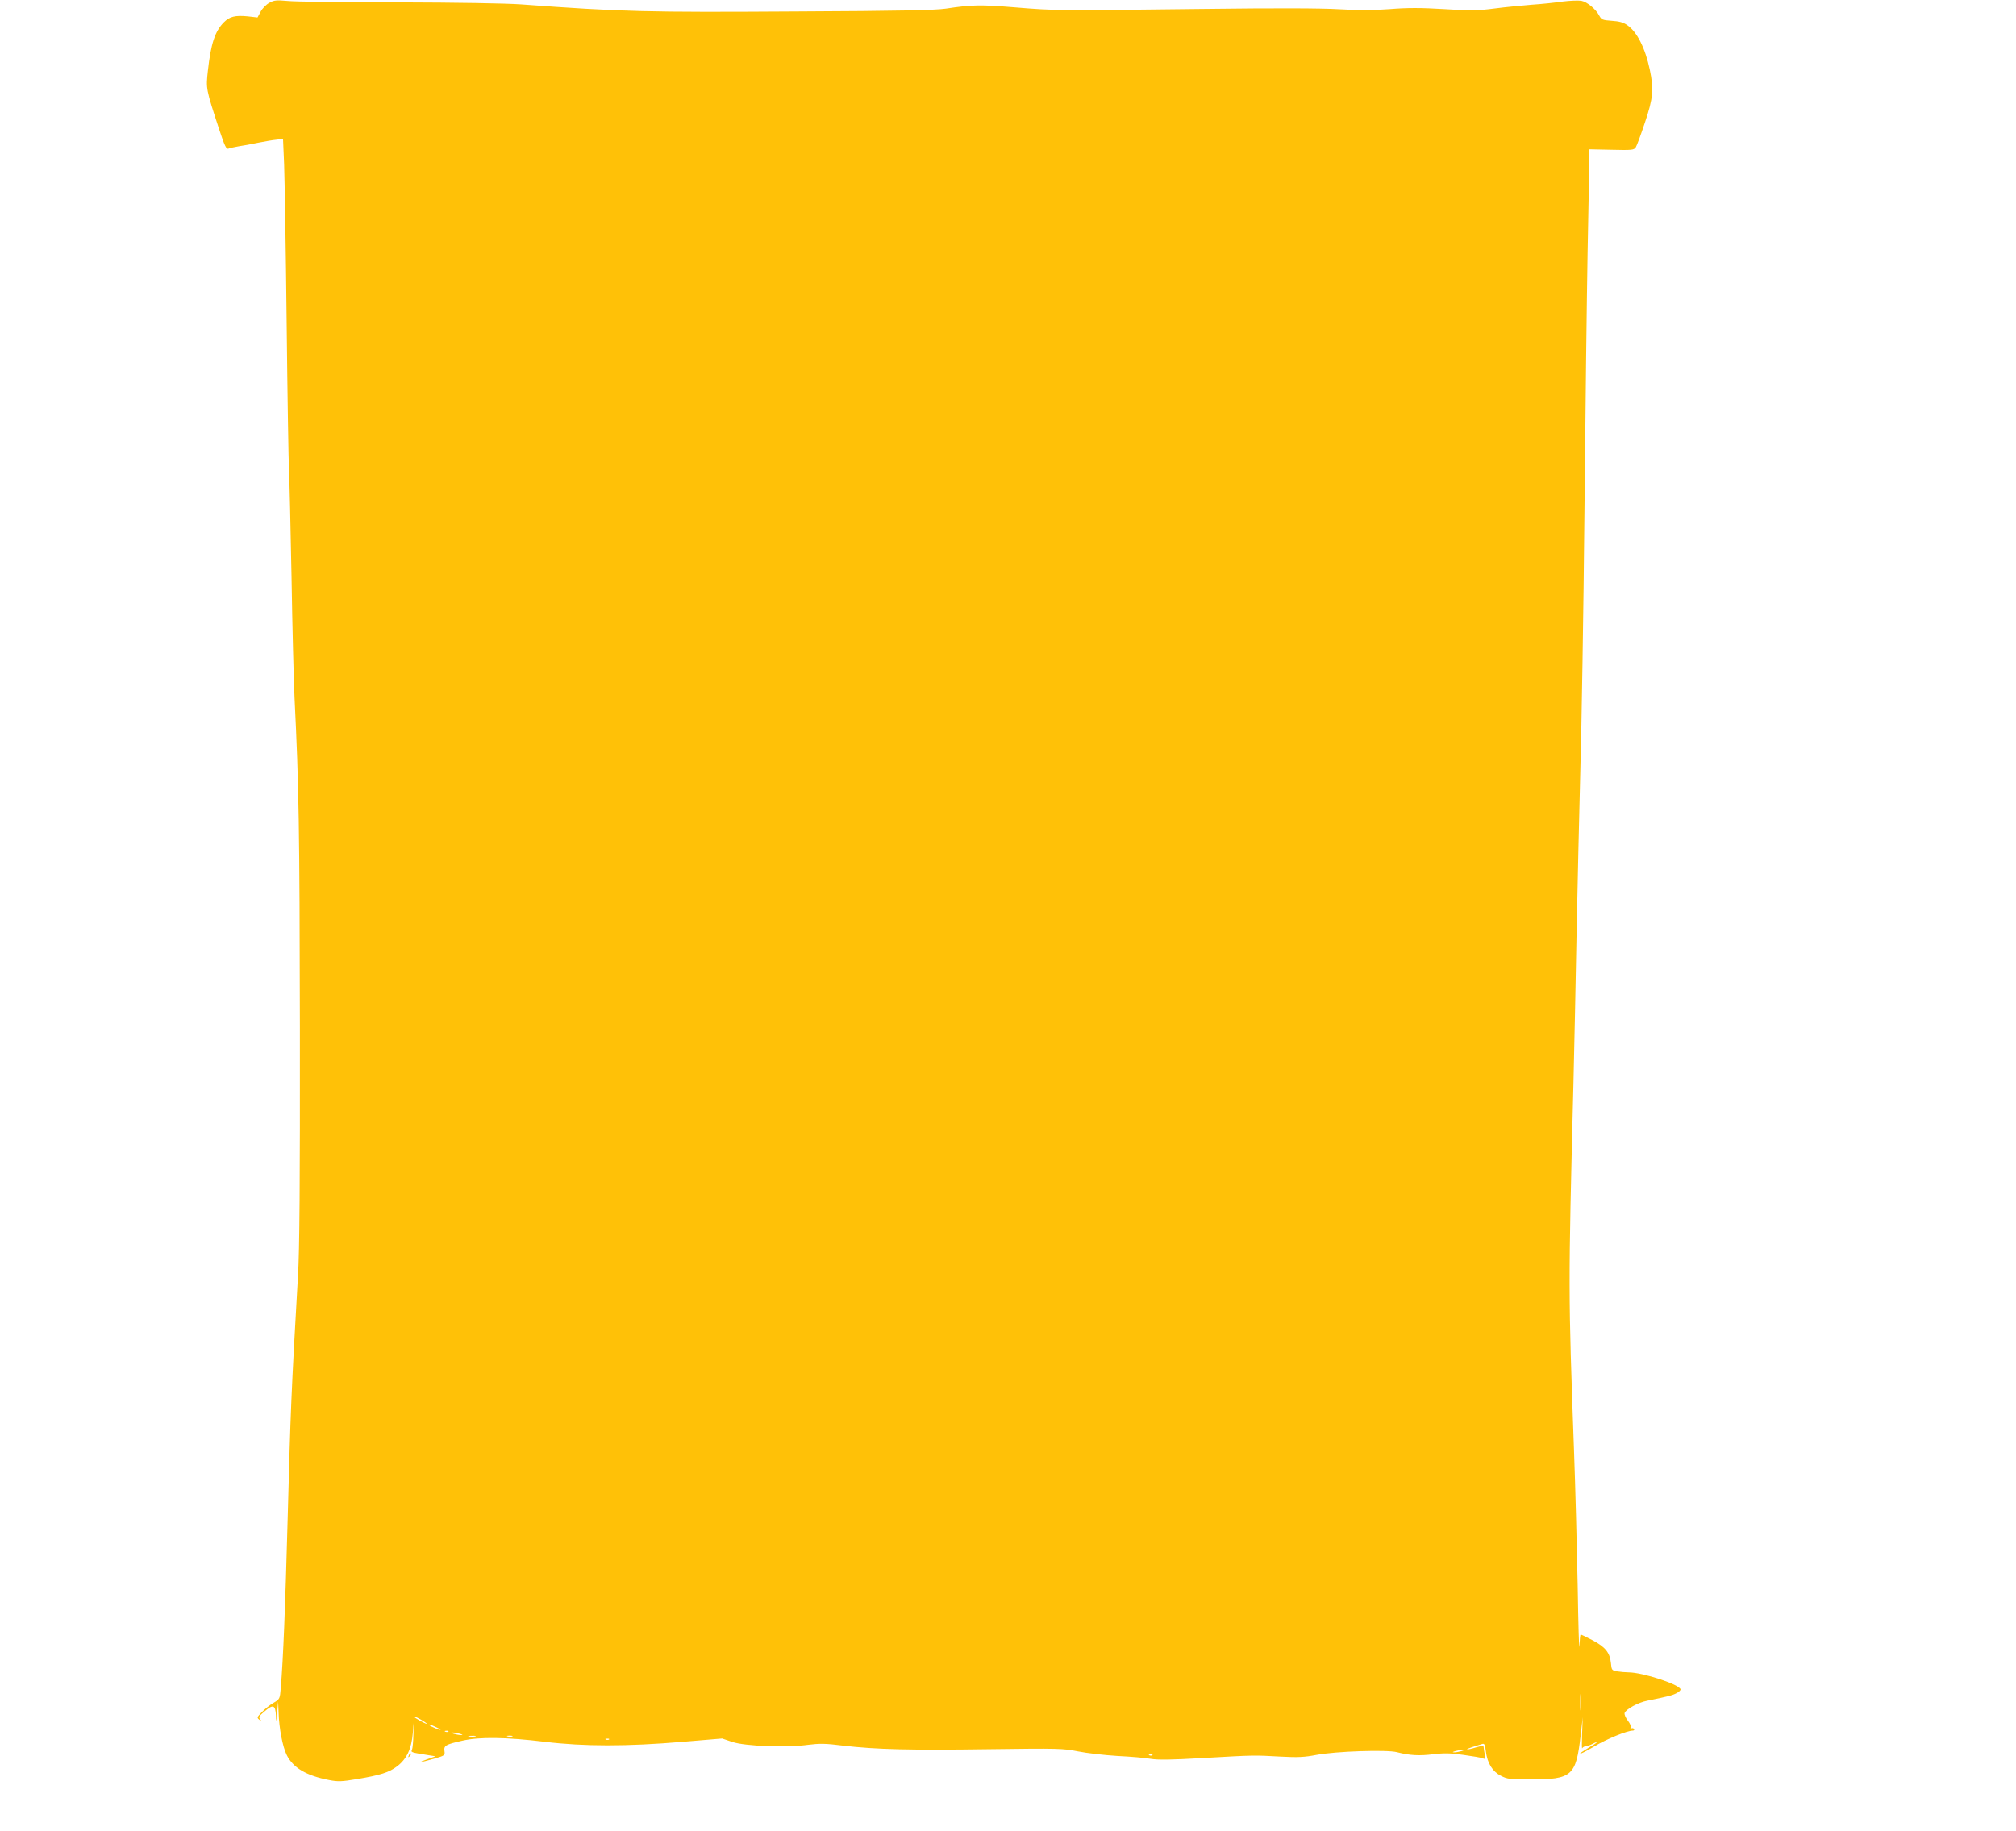 <?xml version="1.0" standalone="no"?>
<!DOCTYPE svg PUBLIC "-//W3C//DTD SVG 20010904//EN"
 "http://www.w3.org/TR/2001/REC-SVG-20010904/DTD/svg10.dtd">
<svg version="1.0" xmlns="http://www.w3.org/2000/svg"
 width="1280pt" height="1163pt" viewBox="0 0 1280 1163"
 preserveAspectRatio="xMidYMid meet">
<g transform="translate(0,1163) scale(0.1,-0.1)"
fill="#ffc107" stroke="none">
<path d="M1710 11612 c-19 -10 -44 -35 -55 -56 l-20 -37 -61 7 c-81 8 -116 -1
-153 -38 -57 -58 -82 -136 -101 -306 -13 -116 -13 -115 72 -375 34 -103 45
-126 58 -121 8 4 38 10 65 15 28 4 84 14 125 23 41 8 93 17 116 19 l41 5 7
-162 c3 -88 11 -541 16 -1006 5 -465 12 -888 15 -940 3 -52 10 -356 16 -675 5
-319 14 -663 19 -765 28 -572 32 -811 34 -2095 1 -983 -2 -1420 -12 -1575 -43
-749 -47 -850 -66 -1560 -15 -558 -28 -875 -43 -1057 -6 -72 -6 -73 -47 -97
-23 -13 -56 -40 -74 -59 -31 -32 -32 -35 -15 -48 16 -13 17 -12 5 2 -11 15 -7
22 29 52 53 46 68 40 71 -27 1 -48 2 -47 8 19 l6 70 3 -70 c3 -100 25 -217 52
-271 41 -81 124 -130 269 -158 56 -11 80 -10 175 6 151 25 206 43 256 81 61
46 92 112 100 211 l7 81 -3 -85 c-1 -47 -5 -92 -9 -101 -8 -17 -8 -17 104 -35
l45 -7 -50 -18 c-69 -24 -48 -23 39 2 70 20 72 22 68 49 -5 35 7 42 113 66
108 25 278 23 525 -7 248 -30 521 -30 875 0 l250 21 65 -22 c81 -27 346 -37
481 -18 72 9 110 9 220 -5 211 -25 430 -30 929 -23 444 6 469 5 565 -14 55
-11 168 -24 250 -29 83 -4 177 -12 210 -18 45 -8 131 -7 335 5 331 19 322 18
490 9 111 -6 152 -4 230 11 122 23 446 34 510 17 81 -21 144 -24 230 -13 67 8
107 8 190 -4 58 -8 114 -17 124 -22 17 -7 18 -4 13 26 -4 18 -7 38 -7 45 0 10
-9 10 -47 -1 -25 -8 -51 -14 -57 -13 -6 1 9 7 33 15 24 7 52 16 61 19 15 5 19
-3 24 -47 10 -76 42 -128 96 -155 40 -21 59 -23 185 -23 267 0 291 21 321 280
l13 115 -4 -105 c-2 -58 -2 -99 1 -92 3 6 12 12 20 12 8 0 28 7 44 15 52 27
32 8 -26 -25 -30 -18 -53 -34 -51 -36 2 -3 43 18 90 46 78 47 208 100 244 100
8 0 11 5 8 10 -4 6 -11 7 -17 4 -7 -4 -8 -2 -4 4 4 7 -4 27 -19 46 -14 18 -23
40 -20 48 10 25 86 67 144 78 132 27 157 33 184 47 15 7 27 18 27 24 0 30
-239 109 -332 109 -18 0 -49 3 -69 6 -35 6 -37 8 -41 54 -7 65 -35 101 -117
144 -38 20 -71 36 -75 36 -3 0 -6 -33 -8 -72 -2 -40 -7 132 -11 382 -5 250
-15 633 -23 850 -37 1026 -37 1028 -4 2335 5 226 15 658 20 960 6 303 17 771
24 1040 8 270 20 1005 26 1635 6 630 15 1372 20 1650 6 278 10 538 10 578 l0
74 142 -3 c131 -3 142 -2 154 16 7 11 33 82 58 157 52 154 57 211 31 335 -29
137 -81 241 -143 283 -25 18 -52 25 -99 28 -57 4 -65 7 -78 31 -22 43 -78 89
-115 96 -19 3 -73 1 -120 -5 -47 -7 -134 -16 -195 -20 -60 -5 -166 -15 -235
-24 -109 -14 -151 -15 -321 -4 -148 9 -232 9 -345 0 -107 -8 -196 -8 -319 -1
-114 7 -403 8 -875 2 -925 -11 -929 -11 -1185 10 -221 18 -274 17 -440 -8 -69
-10 -295 -15 -952 -18 -946 -6 -1108 -2 -1743 45 -100 7 -411 12 -785 13 -341
0 -656 4 -700 9 -69 6 -85 5 -115 -12z m8327 -10834 c-2 -24 -4 -5 -4 42 0 47
2 66 4 43 2 -24 2 -62 0 -85z m-7363 -69 c20 -12 36 -23 36 -25 0 -5 -44 18
-70 35 -27 19 -2 11 34 -10z m101 -50 c22 -10 29 -16 15 -13 -28 7 -80 33 -65
33 6 0 28 -9 50 -20z m72 -25 c-3 -3 -12 -4 -19 -1 -8 3 -5 6 6 6 11 1 17 -2
13 -5z m73 -14 c20 -6 21 -8 5 -8 -11 0 -31 4 -45 8 -20 6 -21 8 -5 8 11 0 31
-4 45 -8z m98 -17 c-10 -2 -28 -2 -40 0 -13 2 -5 4 17 4 22 1 32 -1 23 -4z
m235 0 c-7 -2 -21 -2 -30 0 -10 3 -4 5 12 5 17 0 24 -2 18 -5z m614 -19 c-3
-3 -12 -4 -19 -1 -8 3 -5 6 6 6 11 1 17 -2 13 -5z m5413 -74 c-14 -4 -34 -8
-45 -8 -16 0 -15 2 5 8 14 4 34 8 45 8 16 0 15 -2 -5 -8z m-1963 -26 c-3 -3
-12 -4 -19 -1 -8 3 -5 6 6 6 11 1 17 -2 13 -5z"/>
<path d="M2596 483 c-6 -14 -5 -15 5 -6 7 7 10 15 7 18 -3 3 -9 -2 -12 -12z"/>
</g>
</svg>
